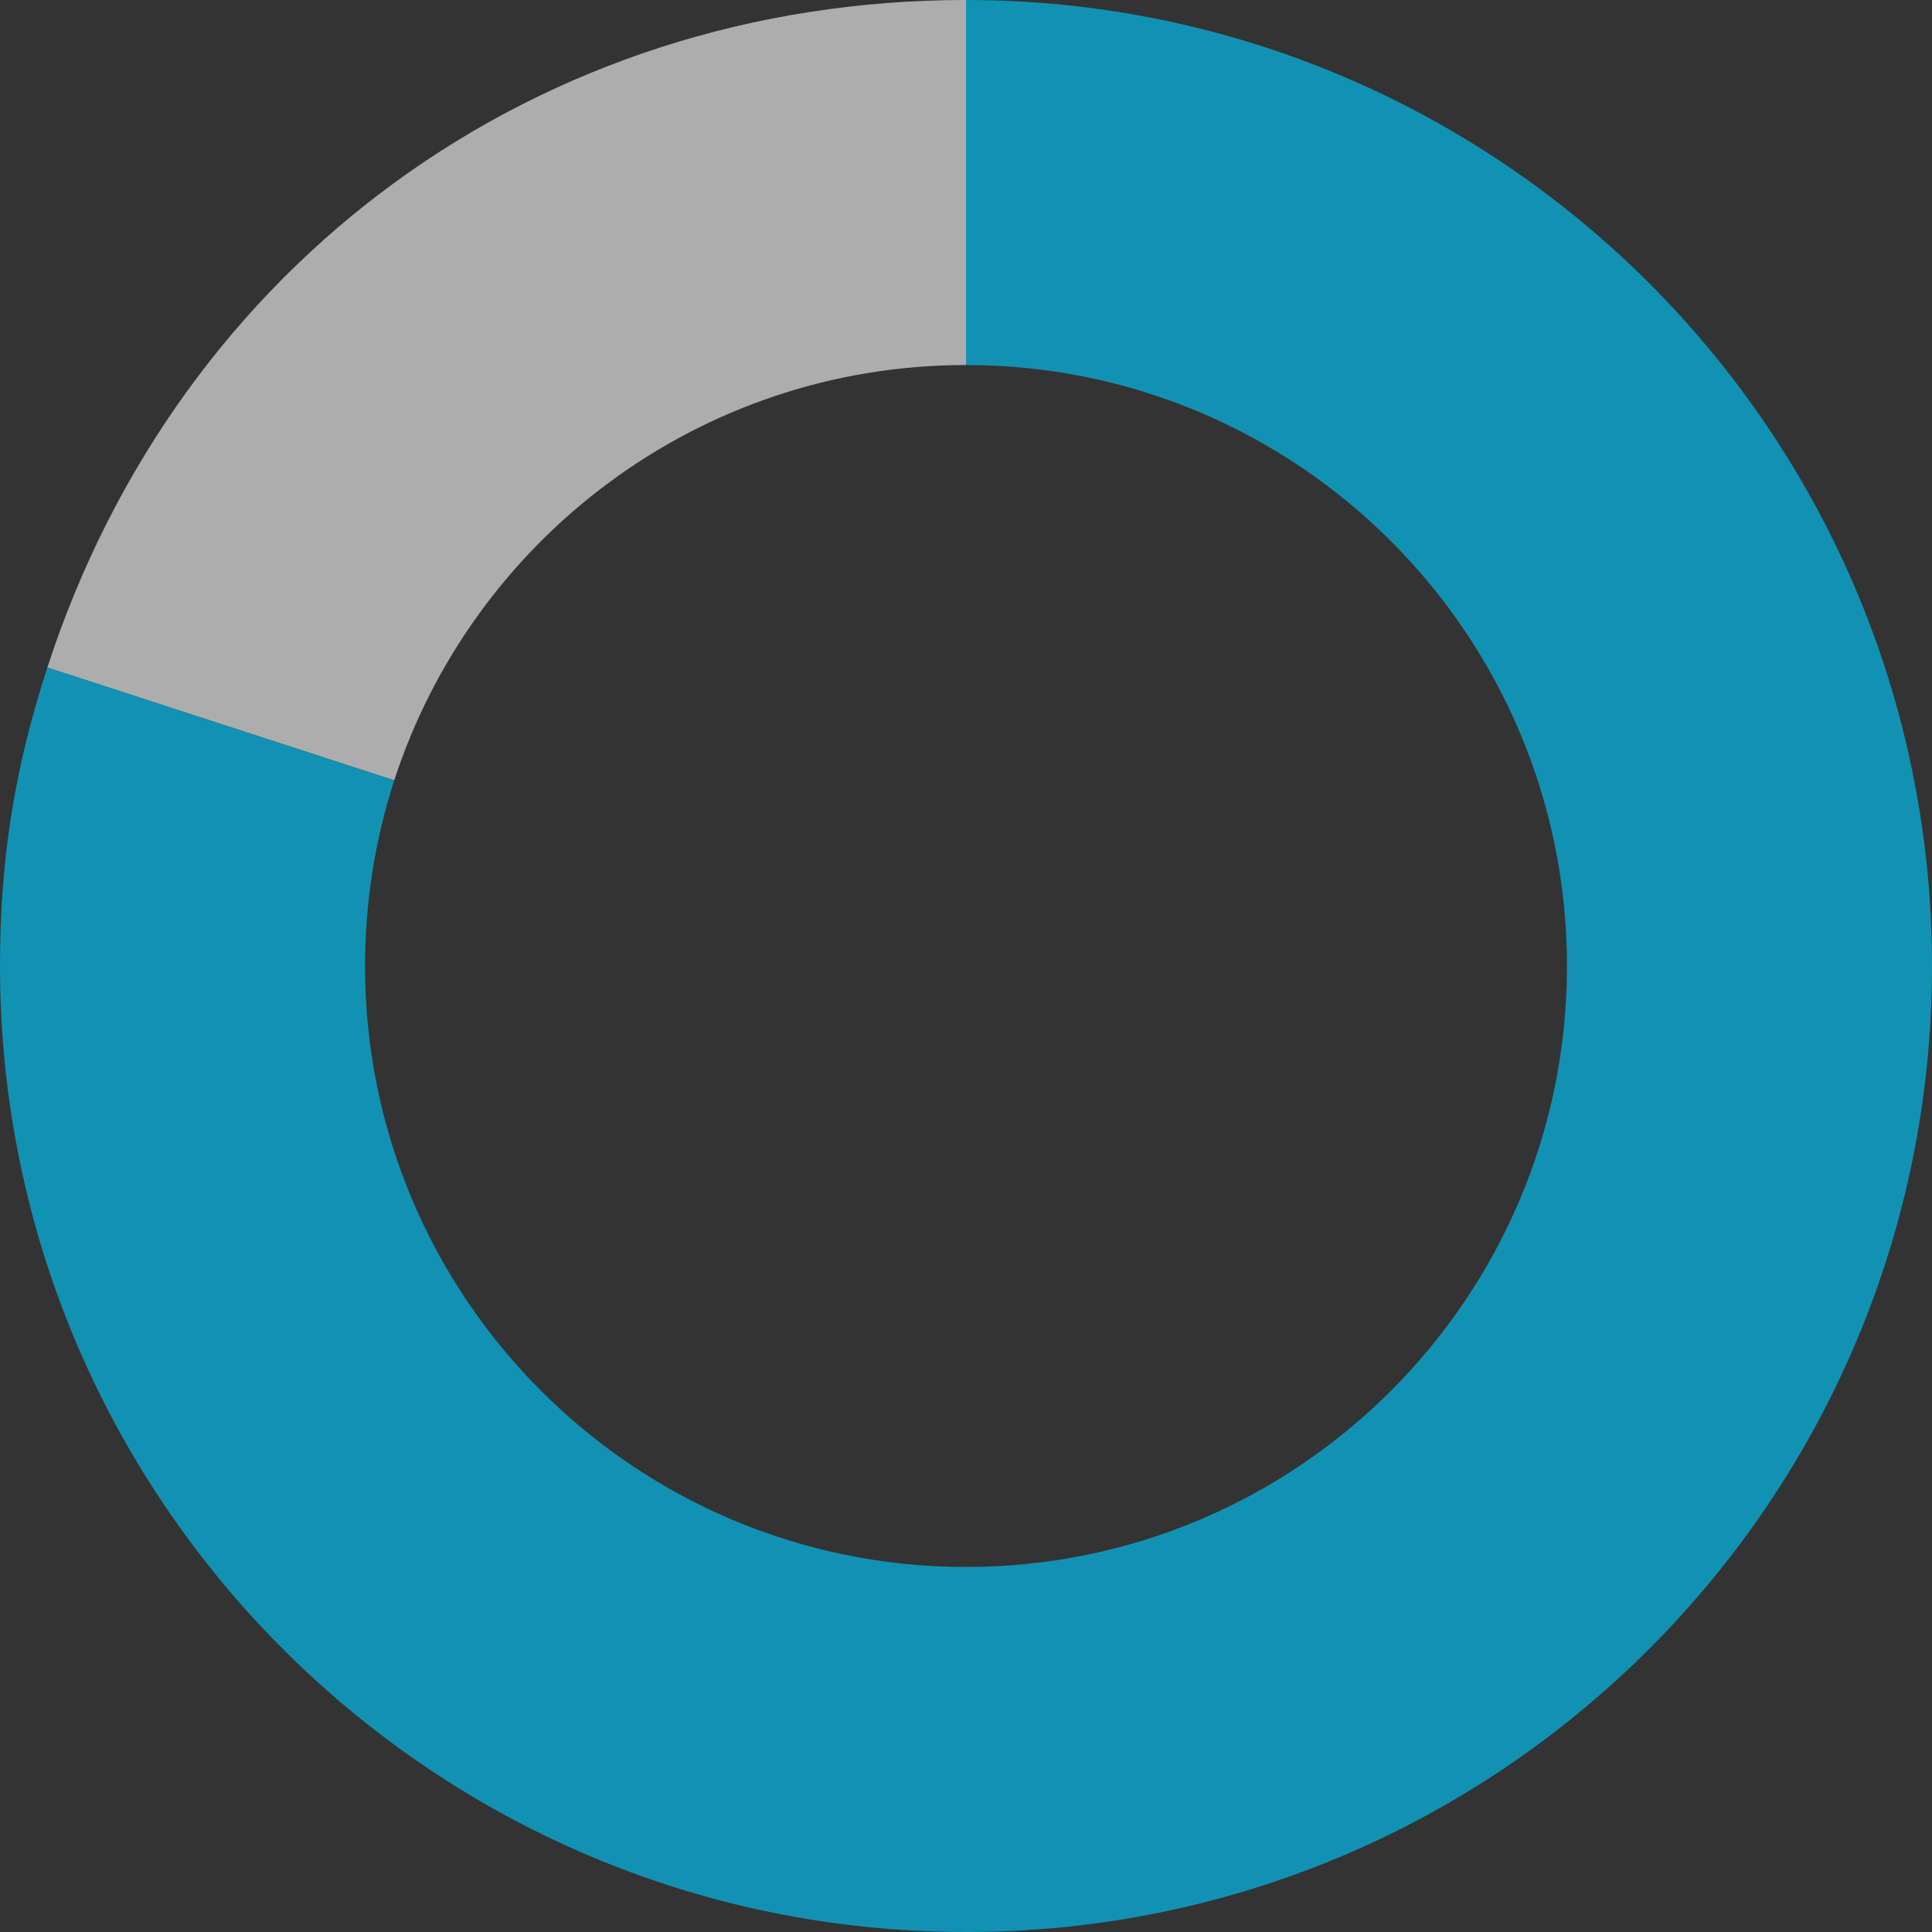 <?xml version="1.0" encoding="utf-8"?><!-- Generator: Adobe Illustrator 27.4.1, SVG Export Plug-In . SVG Version: 6.00 Build 0)  --><svg xmlns="http://www.w3.org/2000/svg" xmlns:xlink="http://www.w3.org/1999/xlink" version="1.1" id="Layer_1646bc3916b94c" x="0px" y="0px" viewBox="0 0 522.4 522.4" style="enable-background:new 0 0 522.4 522.4;" xml:space="preserve" aria-hidden="true" width="522px" height="522px"><rect x="0" y="0" width="522.4" height="522.4" fill="#333333" stroke="none"/><defs><linearGradient class="cerosgradient" data-cerosgradient="true" id="CerosGradient_id52ffdb62e" gradientUnits="userSpaceOnUse" x1="50%" y1="100%" x2="50%" y2="0%"><stop offset="0%" stop-color="#d1d1d1"/><stop offset="100%" stop-color="#d1d1d1"/></linearGradient><linearGradient/></defs>
<style type="text/css">
	.st0-646bc3916b94c{display:none;}
	.st1-646bc3916b94c{display:inline;}
	.st2-646bc3916b94c{fill:#DFDFDF;stroke:#000000;stroke-width:0.5;stroke-miterlimit:10;}
	.st3-646bc3916b94c{stroke:#000000;stroke-width:0.5;stroke-miterlimit:10;}
	.st4-646bc3916b94c{opacity:0.6;fill:#FFFFFF;enable-background:new    ;}
	.st5-646bc3916b94c{fill:#1292B3;}
</style>
<g id="Layer_1_00000014597854129807695560000002966389590647008678_646bc3916b94c" class="st0-646bc3916b94c">
	<g class="st1-646bc3916b94c">
		<g>
			<g>
				<g>
					<path class="st2-646bc3916b94c" d="M275.5,261.2L27.1,180.5C62.8,70.8,160.1,0,275.5,0V261.2z"/>
				</g>
			</g>
			<g>
				<g>
					<path class="st3-646bc3916b94c" d="M275.5,261.2V0c144.2,0,261.2,116.9,261.2,261.2s-117,261.1-261.2,261.1S14.3,405.4,14.3,261.2       c0-28.8,3.9-53.3,12.8-80.7L275.5,261.2z"/>
				</g>
			</g>
		</g>
	</g>
</g>
<g id="Layer_1_copy646bc3916b94c">
	<path class="st4-646bc3916b94c" d="M261.2,98.7V0C145.8,0,48.5,70.7,12.8,180.5l93.8,30.5C127.8,145.8,189,98.7,261.2,98.7z"/>
	<path class="st5-646bc3916b94c" d="M261.2,0v98.7c89.7,0,162.5,72.8,162.5,162.5s-72.8,162.5-162.5,162.5S98.7,350.9,98.7,261.2   c0-17.5,2.8-34.4,7.9-50.2l-93.8-30.5C3.9,207.9,0,232.4,0,261.2c0,144.2,116.9,261.2,261.2,261.2s261.2-117,261.2-261.2   S405.4,0,261.2,0z"/>
</g>
</svg>
